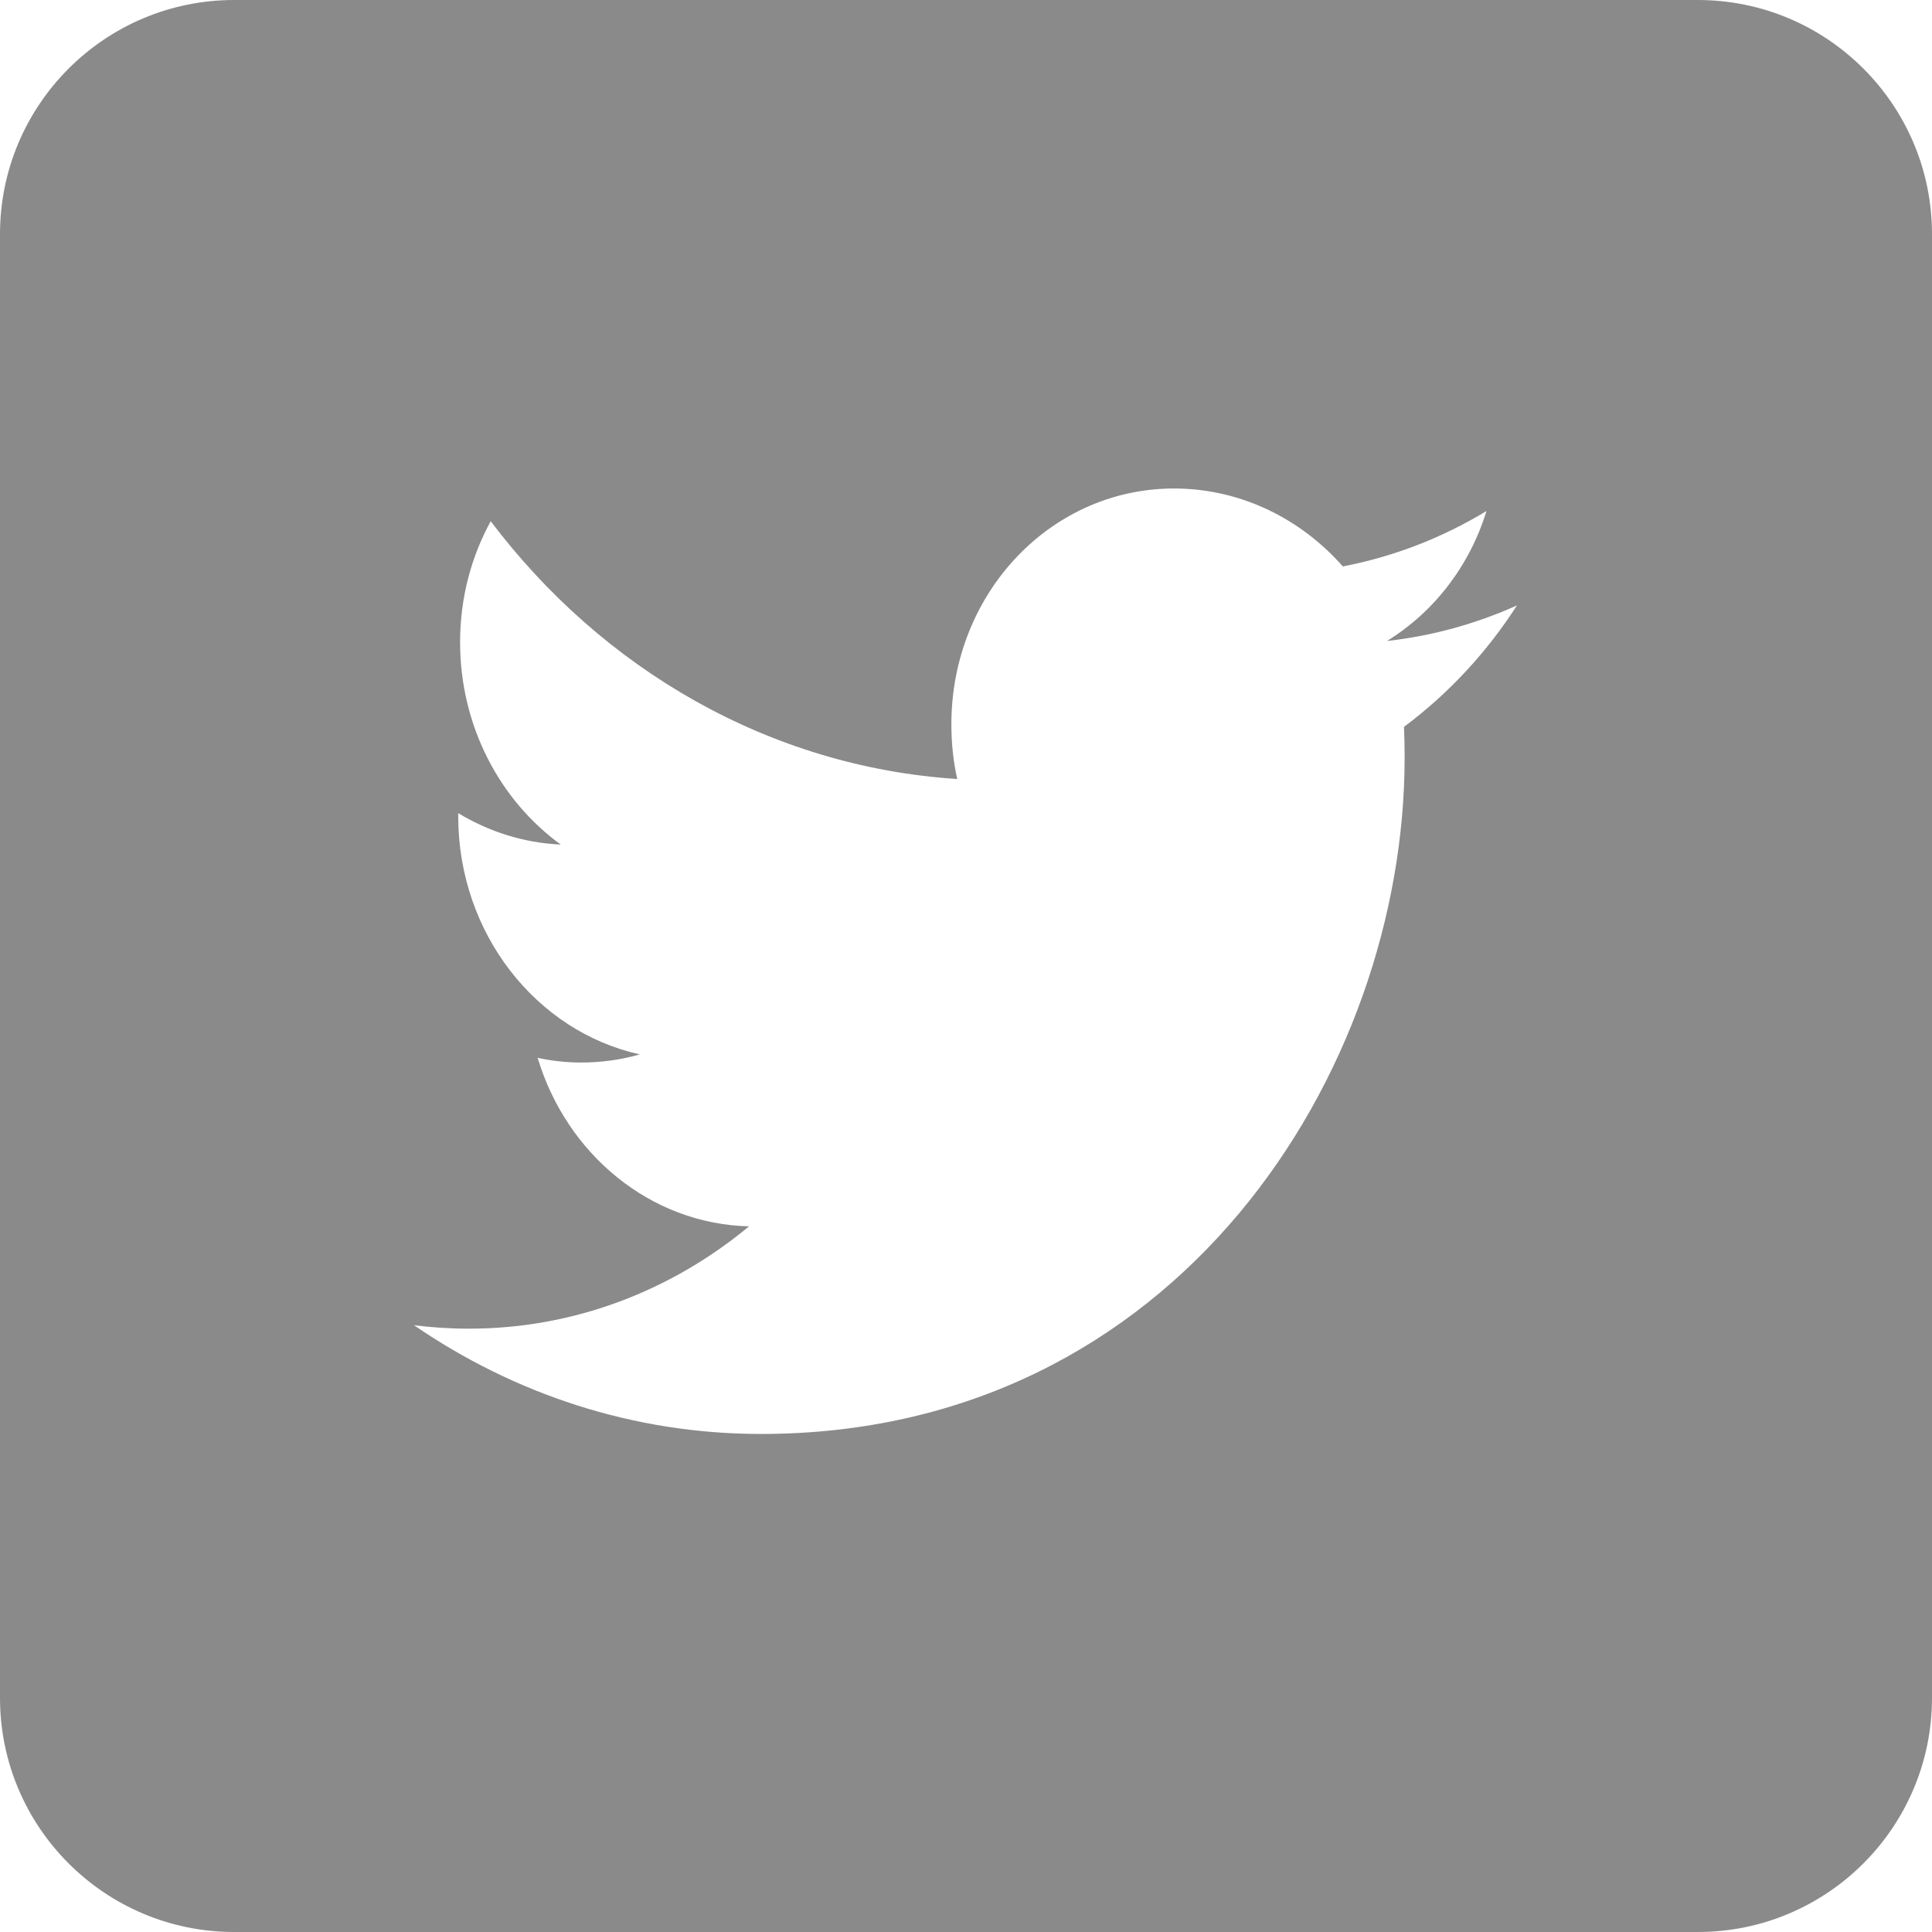<?xml version="1.0" encoding="UTF-8"?>
<svg width="28px" height="28px" viewBox="0 0 28 28" version="1.1" xmlns="http://www.w3.org/2000/svg" xmlns:xlink="http://www.w3.org/1999/xlink">
    <!-- Generator: Sketch 52.2 (67145) - http://www.bohemiancoding.com/sketch -->
    <title>推特</title>

    <g id="Page-1" stroke="none" stroke-width="1" fill="none" fill-rule="evenodd">
        <g id="底部修改（有友链）" transform="translate(-484, -2710)" fill="#8A8A8A" fill-rule="nonzero">
            <g id="分组-6" transform="translate(24, 2553)">
                <g id="分组-5" transform="translate(316, 33)">
                    <path d="M147.394,124 L168.606,124 C170.48,124 172,125.52 172,127.394 L172,148.606 C172,150.48 170.48,152 168.606,152 L147.394,152 C145.52,152 144,150.48 144,148.606 L144,127.394 C144,125.52 145.52,124 147.394,124 Z M164.357,134.979 C164.357,134.829 164.354,134.681 164.348,134.534 C164.989,134.056 165.545,133.459 165.985,132.774 C165.387,133.043 164.752,133.217 164.101,133.29 C164.778,132.873 165.298,132.206 165.543,131.406 C164.909,131.791 164.207,132.066 163.461,132.209 C162.863,131.529 162.01,131.096 161.067,131.08 C159.256,131.05 157.788,132.58 157.788,134.498 C157.788,134.77 157.816,135.035 157.873,135.29 C155.146,135.114 152.729,133.695 151.112,131.554 C150.83,132.067 150.668,132.666 150.668,133.309 C150.668,134.523 151.247,135.603 152.127,136.24 C151.588,136.216 151.084,136.052 150.641,135.785 L150.641,135.83 C150.641,137.527 151.772,138.95 153.273,139.281 C152.998,139.36 152.707,139.4 152.409,139.399 C152.202,139.398 151.995,139.375 151.792,139.331 C152.209,140.722 153.421,141.739 154.856,141.773 C153.733,142.704 152.319,143.26 150.783,143.256 C150.518,143.256 150.257,143.238 150,143.206 C151.452,144.202 153.176,144.782 155.028,144.782 C161.059,144.783 164.357,139.534 164.357,134.979 Z" id="推特"></path>
                </g>
            </g>
        </g>
    </g>
</svg>
